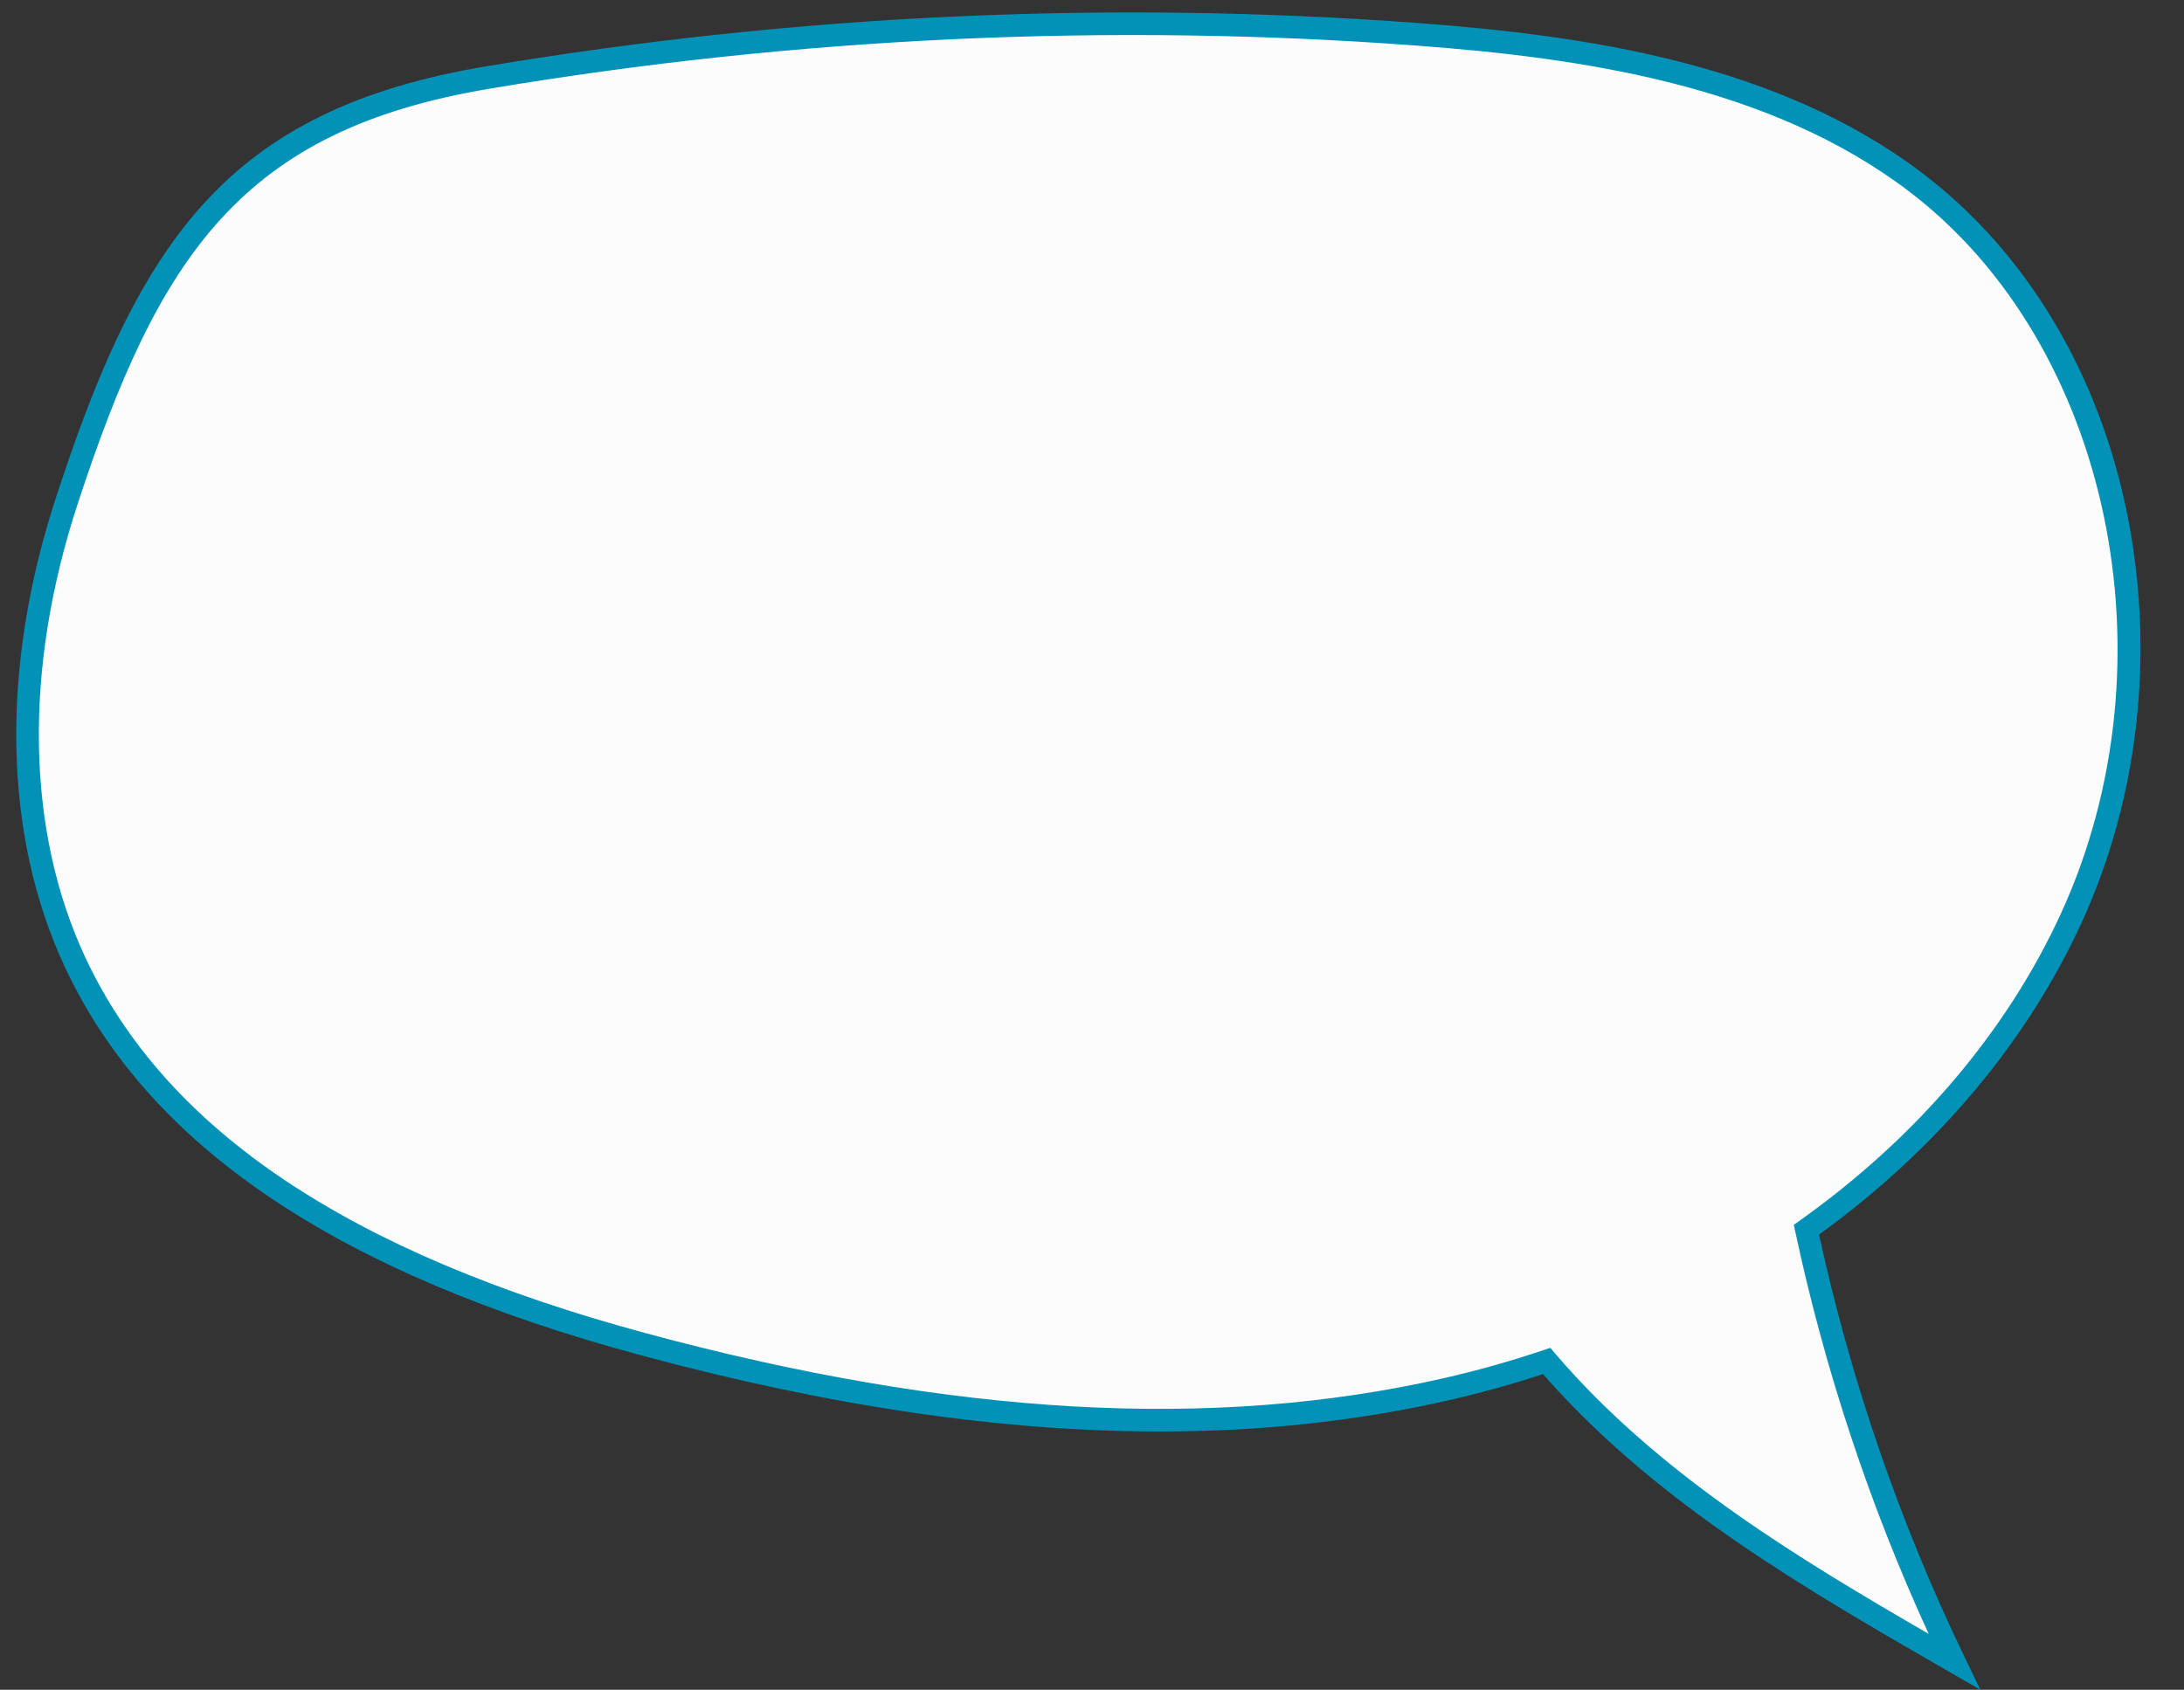 <?xml version="1.0" encoding="UTF-8" standalone="no"?><svg xmlns="http://www.w3.org/2000/svg" xmlns:xlink="http://www.w3.org/1999/xlink" data-name="Layer 2" fill="#000000" height="2226.7" preserveAspectRatio="xMidYMid meet" version="1" viewBox="-21.4 -16.4 2877.3 2226.7" width="2877.3" zoomAndPan="magnify"><rect x="-21.4" y="-16.4" width="2877.3" height="2226.7" fill="#333333" stroke="none"/><g data-name="Layer 1"><g><g id="change1_1"><path d="M2707.5,1193.19c148.44-324.04,79.24-752.45-204.1-968.68-184.47-140.78-426.24-178.47-657.65-195.7C1436.87-1.64,1024.87,18.05,620.57,85.88,283.9,142.36,174.78,313.32,66.68,643.29,1.97,840.84-10.33,1063.75,77.74,1252.06c131.64,281.44,448.77,422.09,748.75,503.03,344.11,92.85,709.37,138.31,1056.93,59.32,44.72-10.16,89.1-22.65,132.83-37.35,5.05,5.93,10.17,11.79,15.35,17.56,144.26,160.51,334.62,270.93,521.62,378.67-87.34-181.06-152.67-372.66-194.77-569.22,149.25-106.05,272.83-244.51,349.04-410.89Z" fill="#fcfcfc"/></g><g id="change2_1"><path d="M2587.6,2210.28l-41.81-24.09c-185.85-107.08-378.03-217.8-525.26-381.61-2.96-3.29-5.98-6.71-9.05-10.24-41.05,13.47-82.98,25.1-124.76,34.59-120.28,27.34-246.7,41.04-380.32,41.04-208.72,0-435.12-33.41-683.79-100.51-399.91-107.9-647.97-275.09-758.36-511.1-81.44-174.11-85.6-394.19-11.72-619.71,46.02-140.47,101.41-284.53,194.36-386.65,43.69-47.99,93.97-85.6,153.73-114.97,61.03-29.99,132.17-51.53,217.48-65.84C1025.57,2.84,1438.98-16.42,1846.85,13.96c222.03,16.54,474.74,53.08,665.58,198.71,137.17,104.68,232.89,265.51,269.55,452.89,35.43,181.11,13.79,370.7-60.94,533.83-72.21,157.63-191.71,299.59-345.96,411.09,42.1,192.94,106.53,380.06,191.56,556.34l20.96,43.46Zm-566.54-450.54l6.53,7.67c5.15,6.04,10.23,11.85,15.09,17.26,133.33,148.36,306.11,253.23,476.84,351.99-77.42-168.63-136.44-346.51-175.63-529.47l-2.05-9.58,7.99-5.67c153.86-109.33,272.85-249.35,344.13-404.95l13.54,6.2-13.54-6.2c151.95-331.7,64.27-749.27-199.6-950.64-184.65-140.91-432.06-176.48-649.73-192.69-405.49-30.2-816.5-11.05-1221.61,56.91C296.5,155.35,188.03,320.71,80.83,647.92c-71.51,218.29-67.81,430.6,10.4,597.82,106.44,227.58,348.22,389.48,739.14,494.96,403.07,108.76,746.45,128.11,1049.75,59.18,44.05-10.01,88.25-22.44,131.39-36.94l9.55-3.21Z" fill="#0292b7"/></g></g></g></svg>